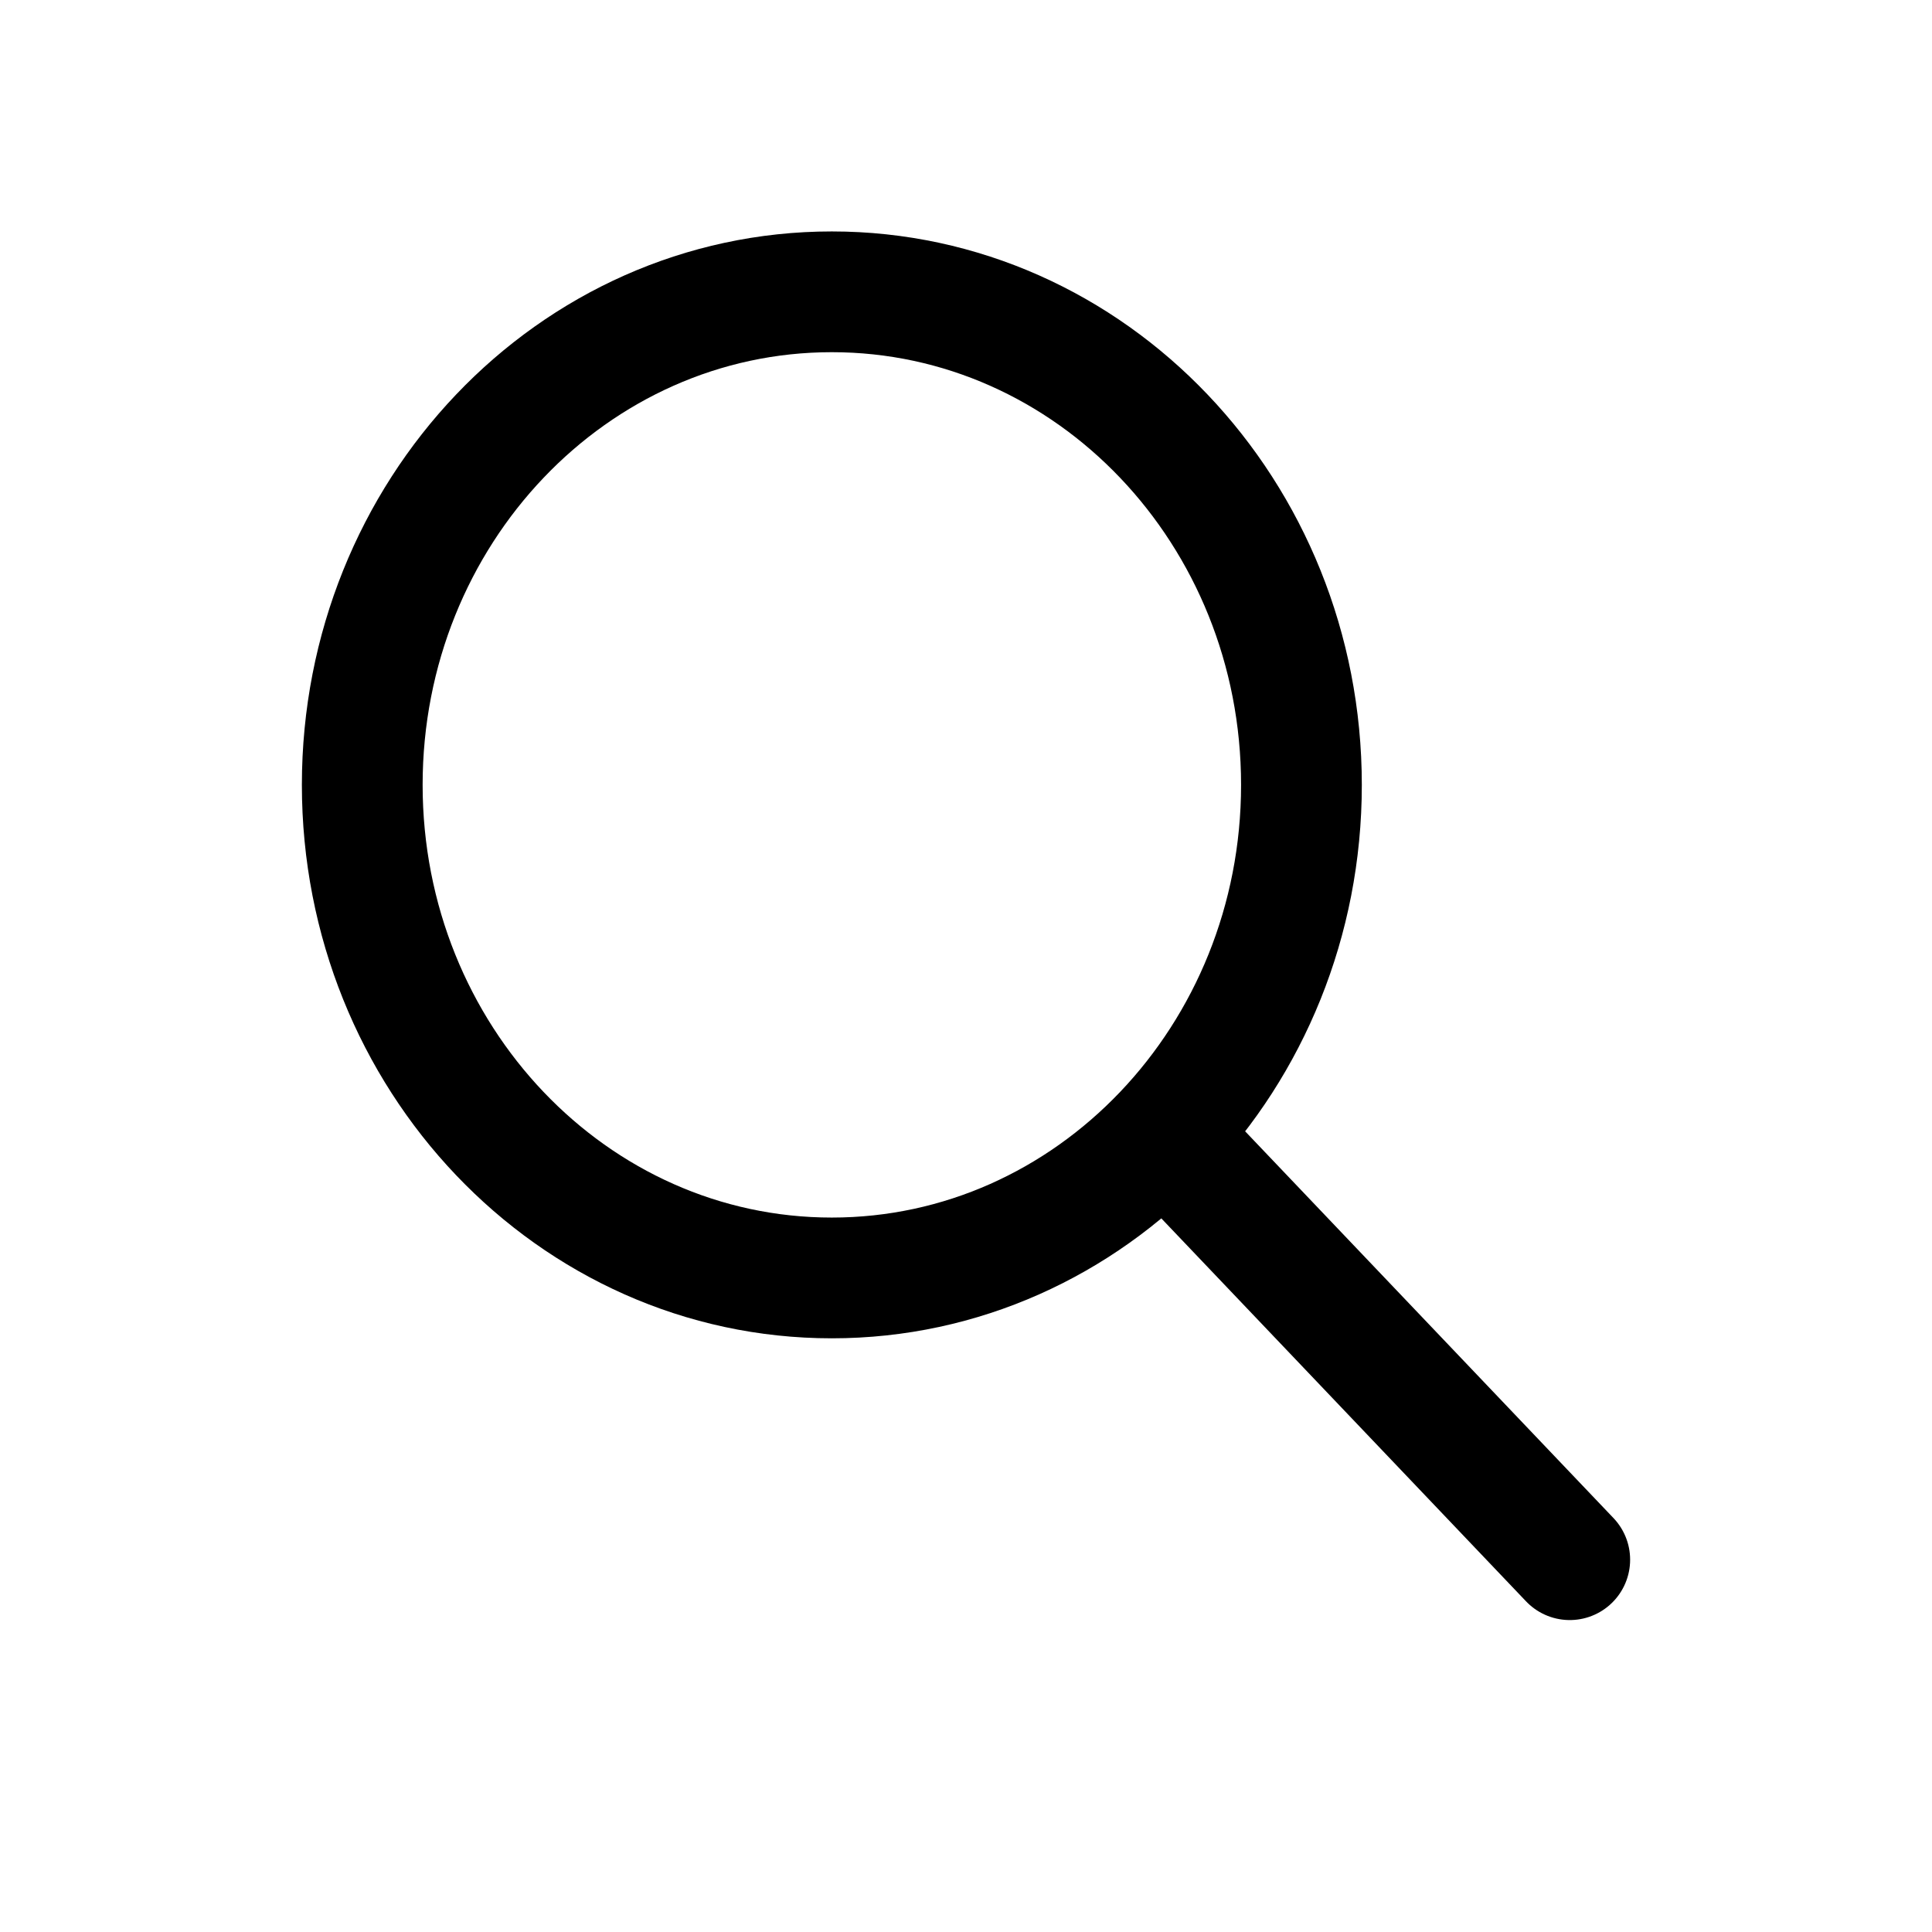 <svg width="24" height="24" viewBox="0 0 24 24" fill="none" xmlns="http://www.w3.org/2000/svg">
<path d="M19.5 19.375L14.5 14.125M16.167 9.75C16.167 13.133 13.555 15.875 10.333 15.875C7.112 15.875 4.5 13.133 4.5 9.75C4.5 6.367 7.112 3.625 10.333 3.625C13.555 3.625 16.167 6.367 16.167 9.75Z"  stroke="black" stroke-width="1.5" stroke-linecap="round" stroke-linejoin="round"/>
</svg>
